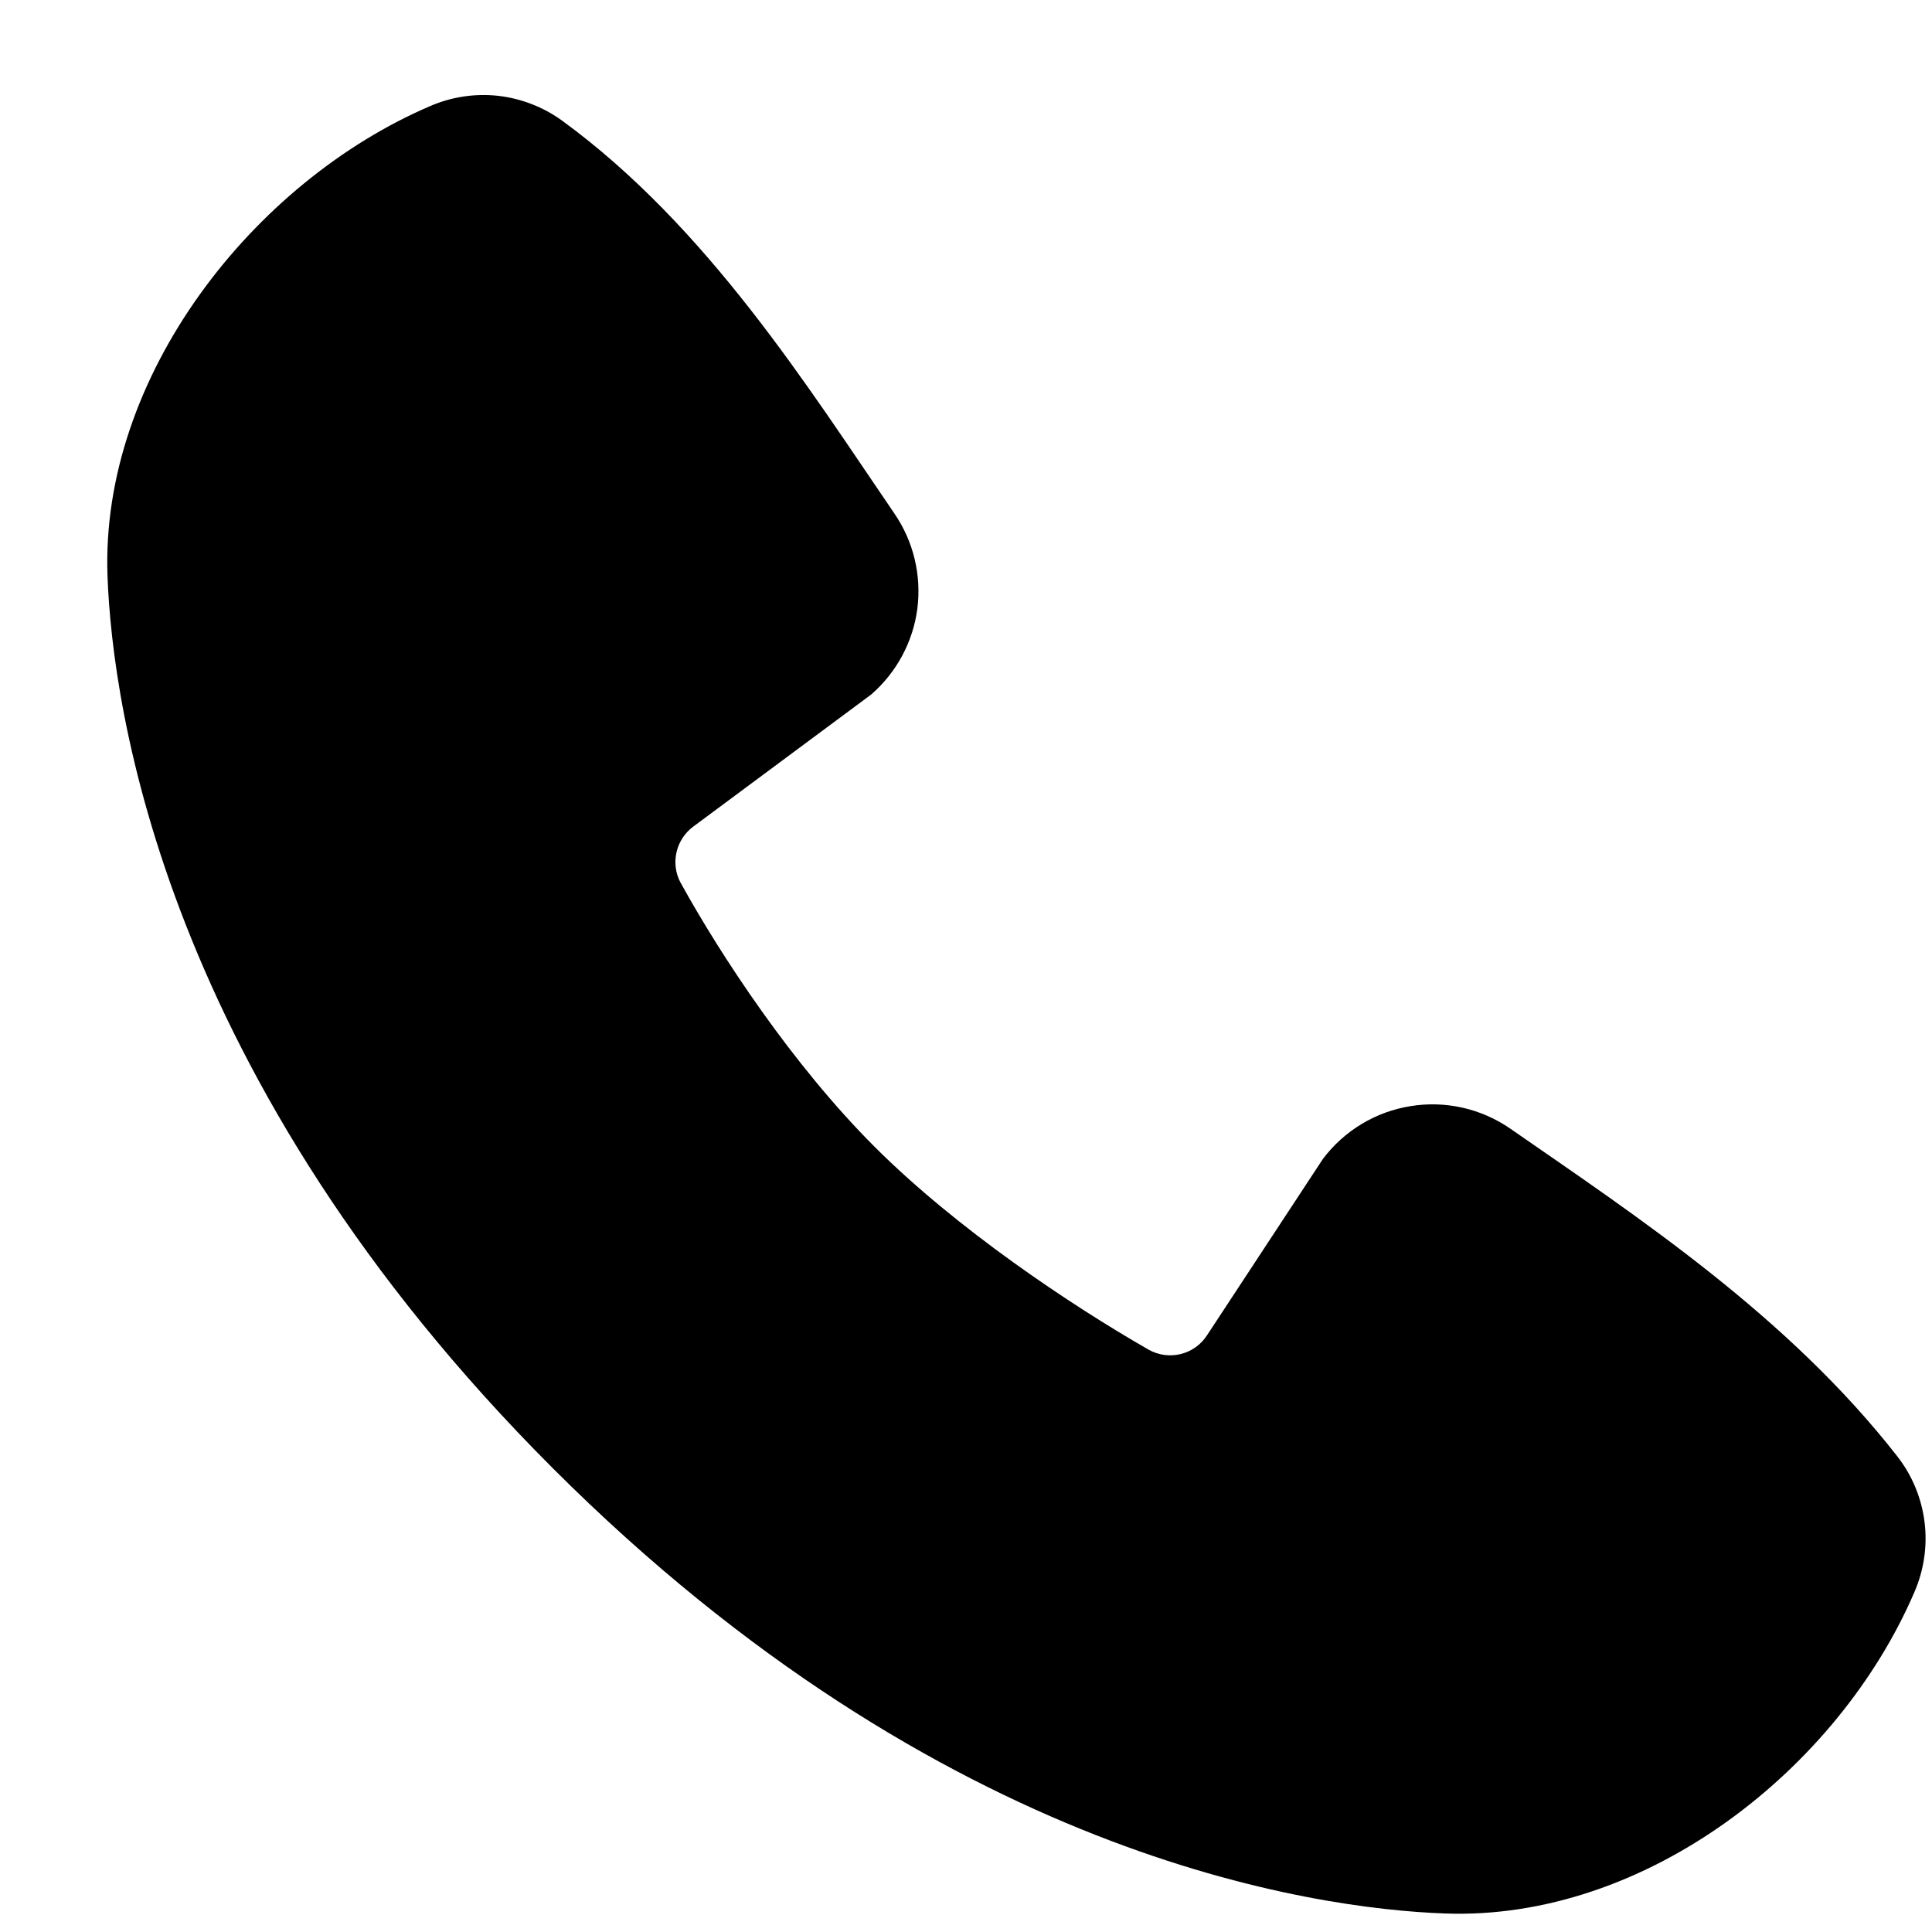 <svg width="17" height="17" viewBox="0 0 17 17" fill="none" xmlns="http://www.w3.org/2000/svg">
<path fill-rule="evenodd" clip-rule="evenodd" d="M12.713 16.837C11.559 16.795 8.289 16.343 4.864 12.919C1.44 9.494 0.989 6.224 0.946 5.07C0.881 3.31 2.229 1.6 3.786 0.933C3.974 0.852 4.179 0.821 4.382 0.843C4.585 0.866 4.779 0.941 4.944 1.06C6.226 1.995 7.111 3.408 7.871 4.52C8.038 4.764 8.109 5.061 8.072 5.355C8.034 5.648 7.889 5.917 7.666 6.111L6.102 7.272C6.027 7.327 5.974 7.407 5.953 7.498C5.932 7.589 5.944 7.684 5.988 7.766C6.343 8.41 6.973 9.368 7.694 10.089C8.415 10.81 9.419 11.482 10.107 11.876C10.194 11.925 10.295 11.938 10.391 11.914C10.487 11.89 10.57 11.83 10.623 11.746L11.641 10.197C11.828 9.949 12.104 9.782 12.412 9.733C12.719 9.683 13.033 9.754 13.289 9.931C14.416 10.712 15.732 11.581 16.695 12.815C16.825 12.981 16.907 13.18 16.934 13.389C16.961 13.598 16.93 13.811 16.847 14.005C16.176 15.57 14.479 16.902 12.713 16.837Z" fill="black"/>
</svg>
